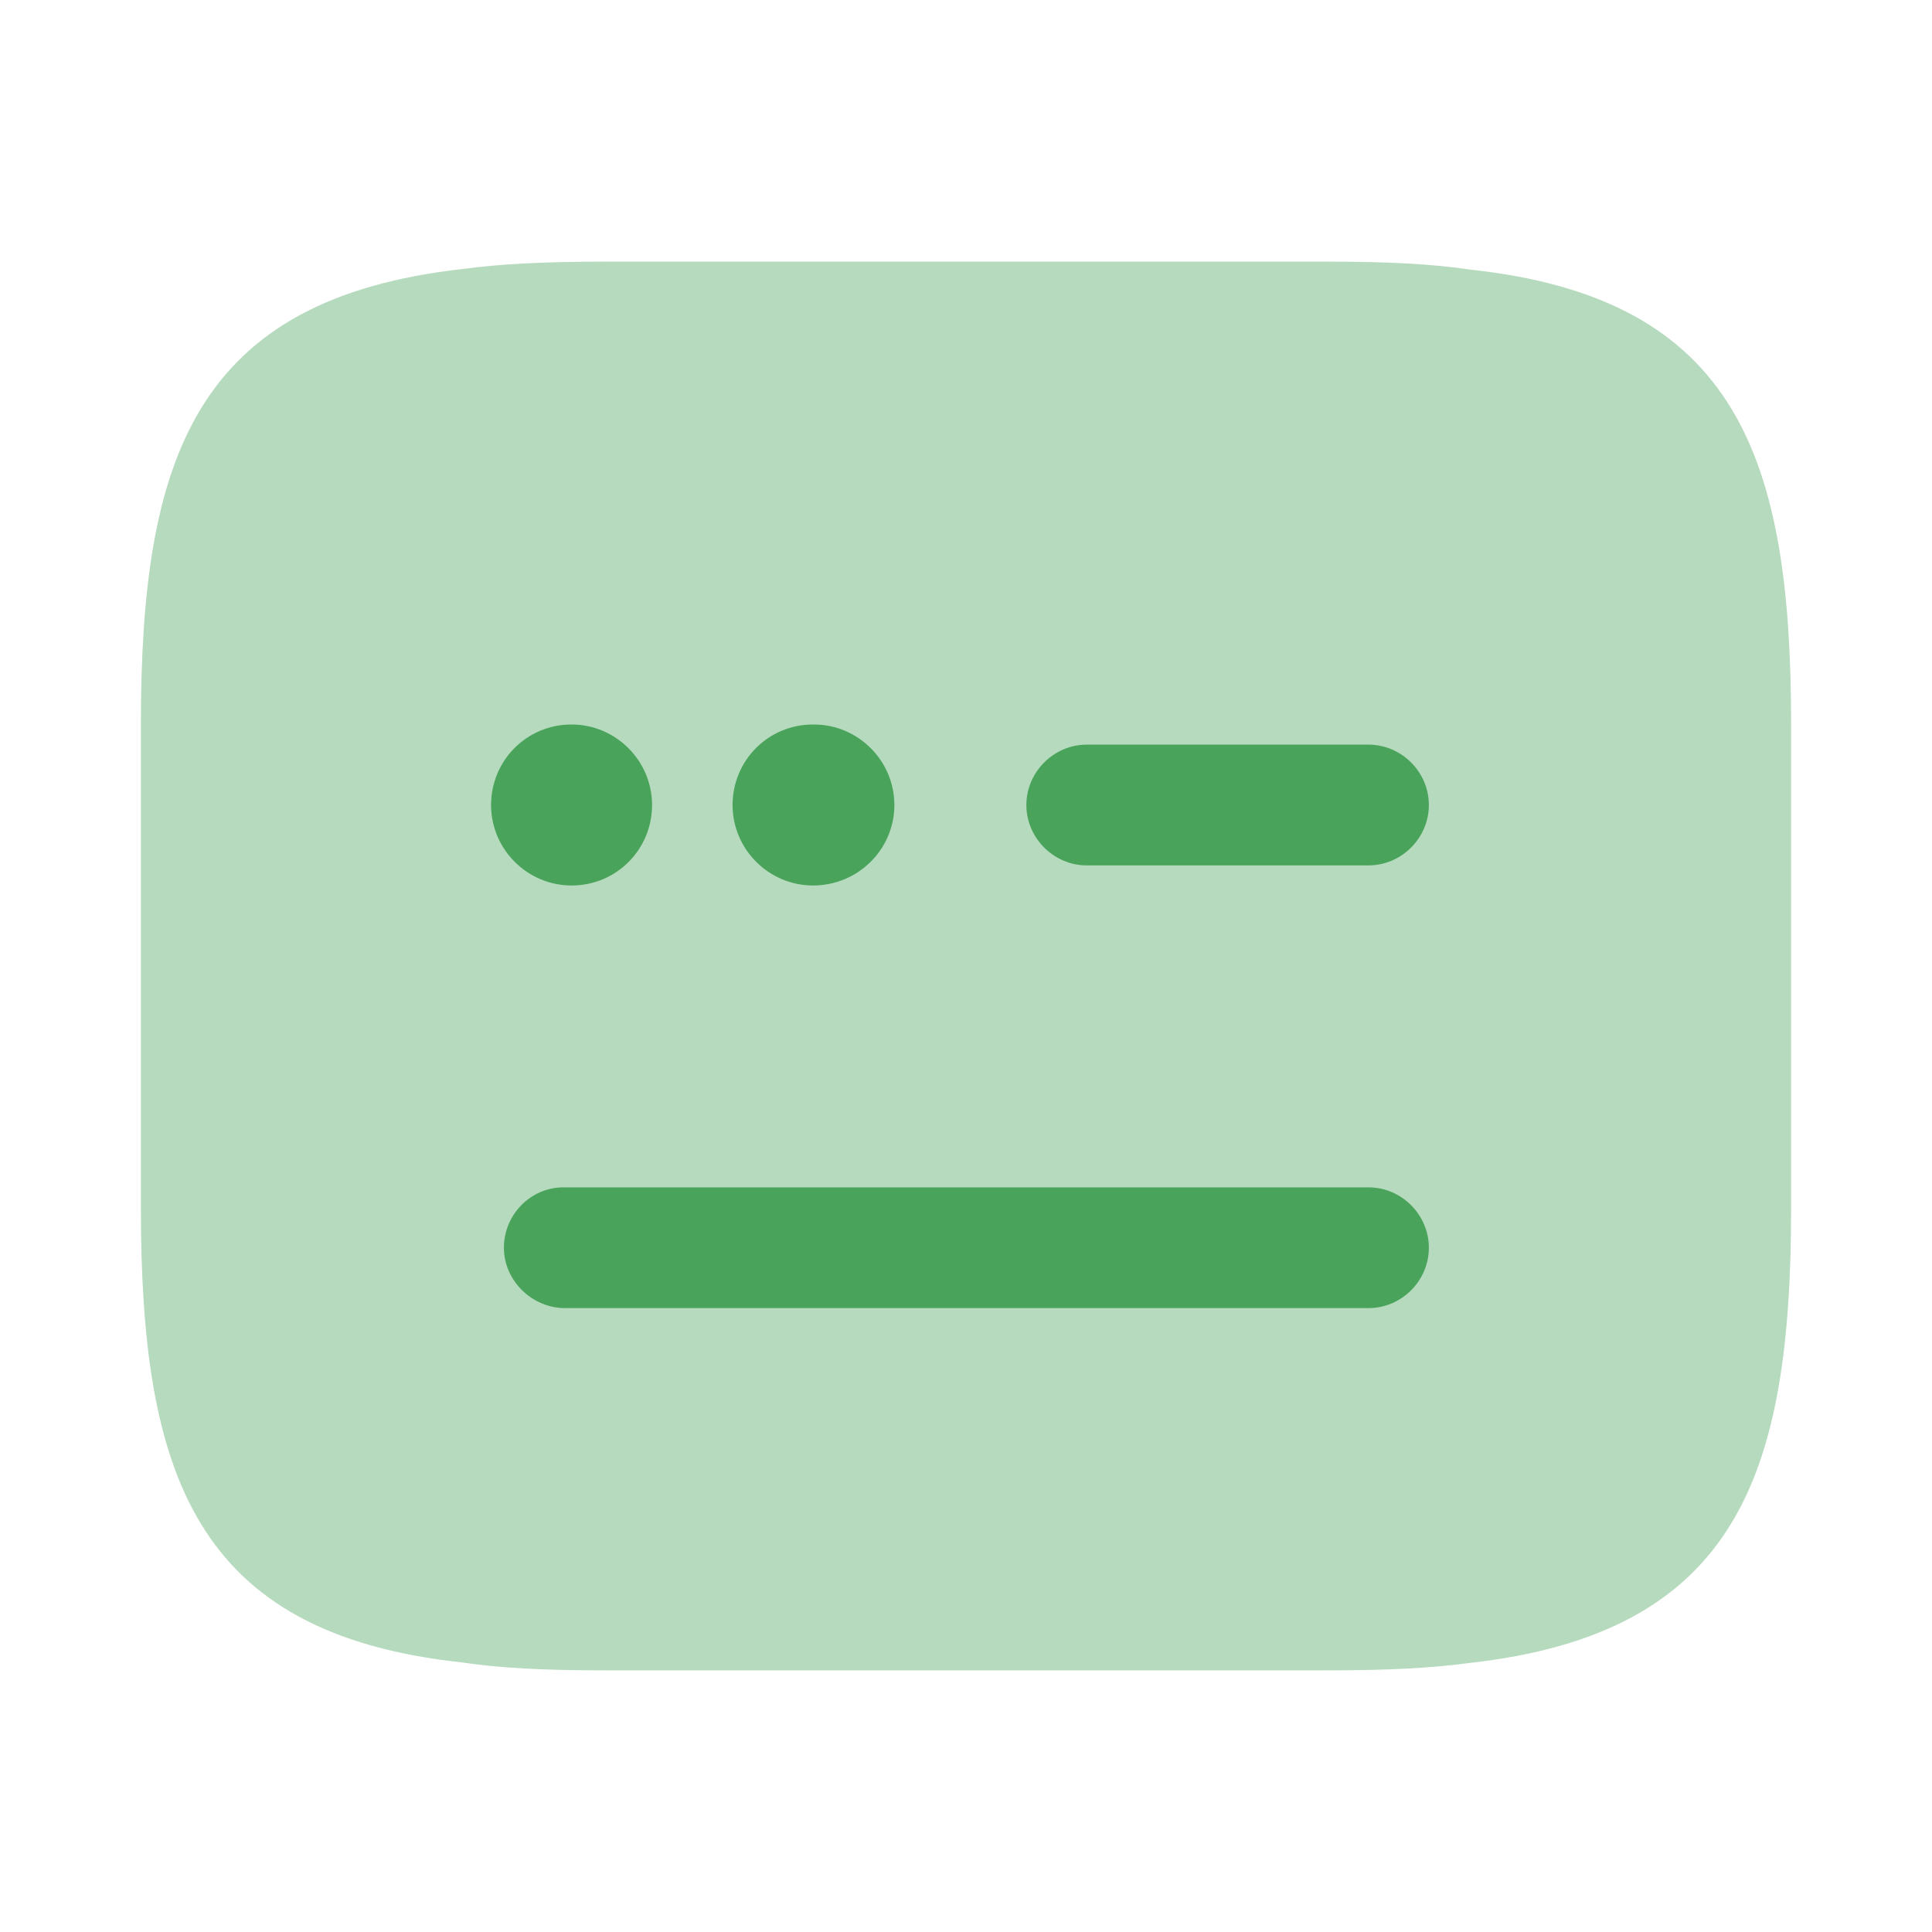 <svg width="40" height="40" viewBox="0 0 40 40" fill="none" xmlns="http://www.w3.org/2000/svg">
<path opacity="0.4" d="M30.45 5.583C29.667 5.467 28.767 5.417 27.5 5.417H12.5C11.25 5.417 10.333 5.467 9.6 5.567C4.017 6.183 2.917 9.5 2.917 15V25C2.917 30.5 4.017 33.817 9.55 34.417C10.333 34.533 11.233 34.583 12.5 34.583H27.5C28.75 34.583 29.667 34.533 30.4 34.433C35.983 33.817 37.083 30.517 37.083 25V15C37.083 9.5 35.983 6.183 30.45 5.583Z" fill="#49A35B"/>
<path d="M28.333 17.917H22.5C21.817 17.917 21.25 17.35 21.25 16.667C21.25 15.983 21.817 15.417 22.5 15.417H28.333C29.017 15.417 29.583 15.983 29.583 16.667C29.583 17.35 29.017 17.917 28.333 17.917Z" fill="#49A35B"/>
<path d="M16.833 18.333C15.917 18.333 15.167 17.583 15.167 16.667C15.167 15.75 15.9 15 16.833 15H16.85C17.767 15 18.517 15.75 18.517 16.667C18.517 17.583 17.767 18.333 16.833 18.333Z" fill="#49A35B"/>
<path d="M11.833 18.333C10.917 18.333 10.167 17.583 10.167 16.667C10.167 15.75 10.9 15 11.833 15C12.75 15 13.5 15.75 13.5 16.667C13.5 17.583 12.767 18.333 11.833 18.333Z" fill="#49A35B"/>
<path d="M28.333 27.083H11.7C11.017 27.083 10.433 26.517 10.433 25.833C10.433 25.15 10.983 24.583 11.667 24.583H28.333C29.017 24.583 29.583 25.15 29.583 25.833C29.583 26.517 29.017 27.083 28.333 27.083Z" fill="#49A35B"/>
</svg>
